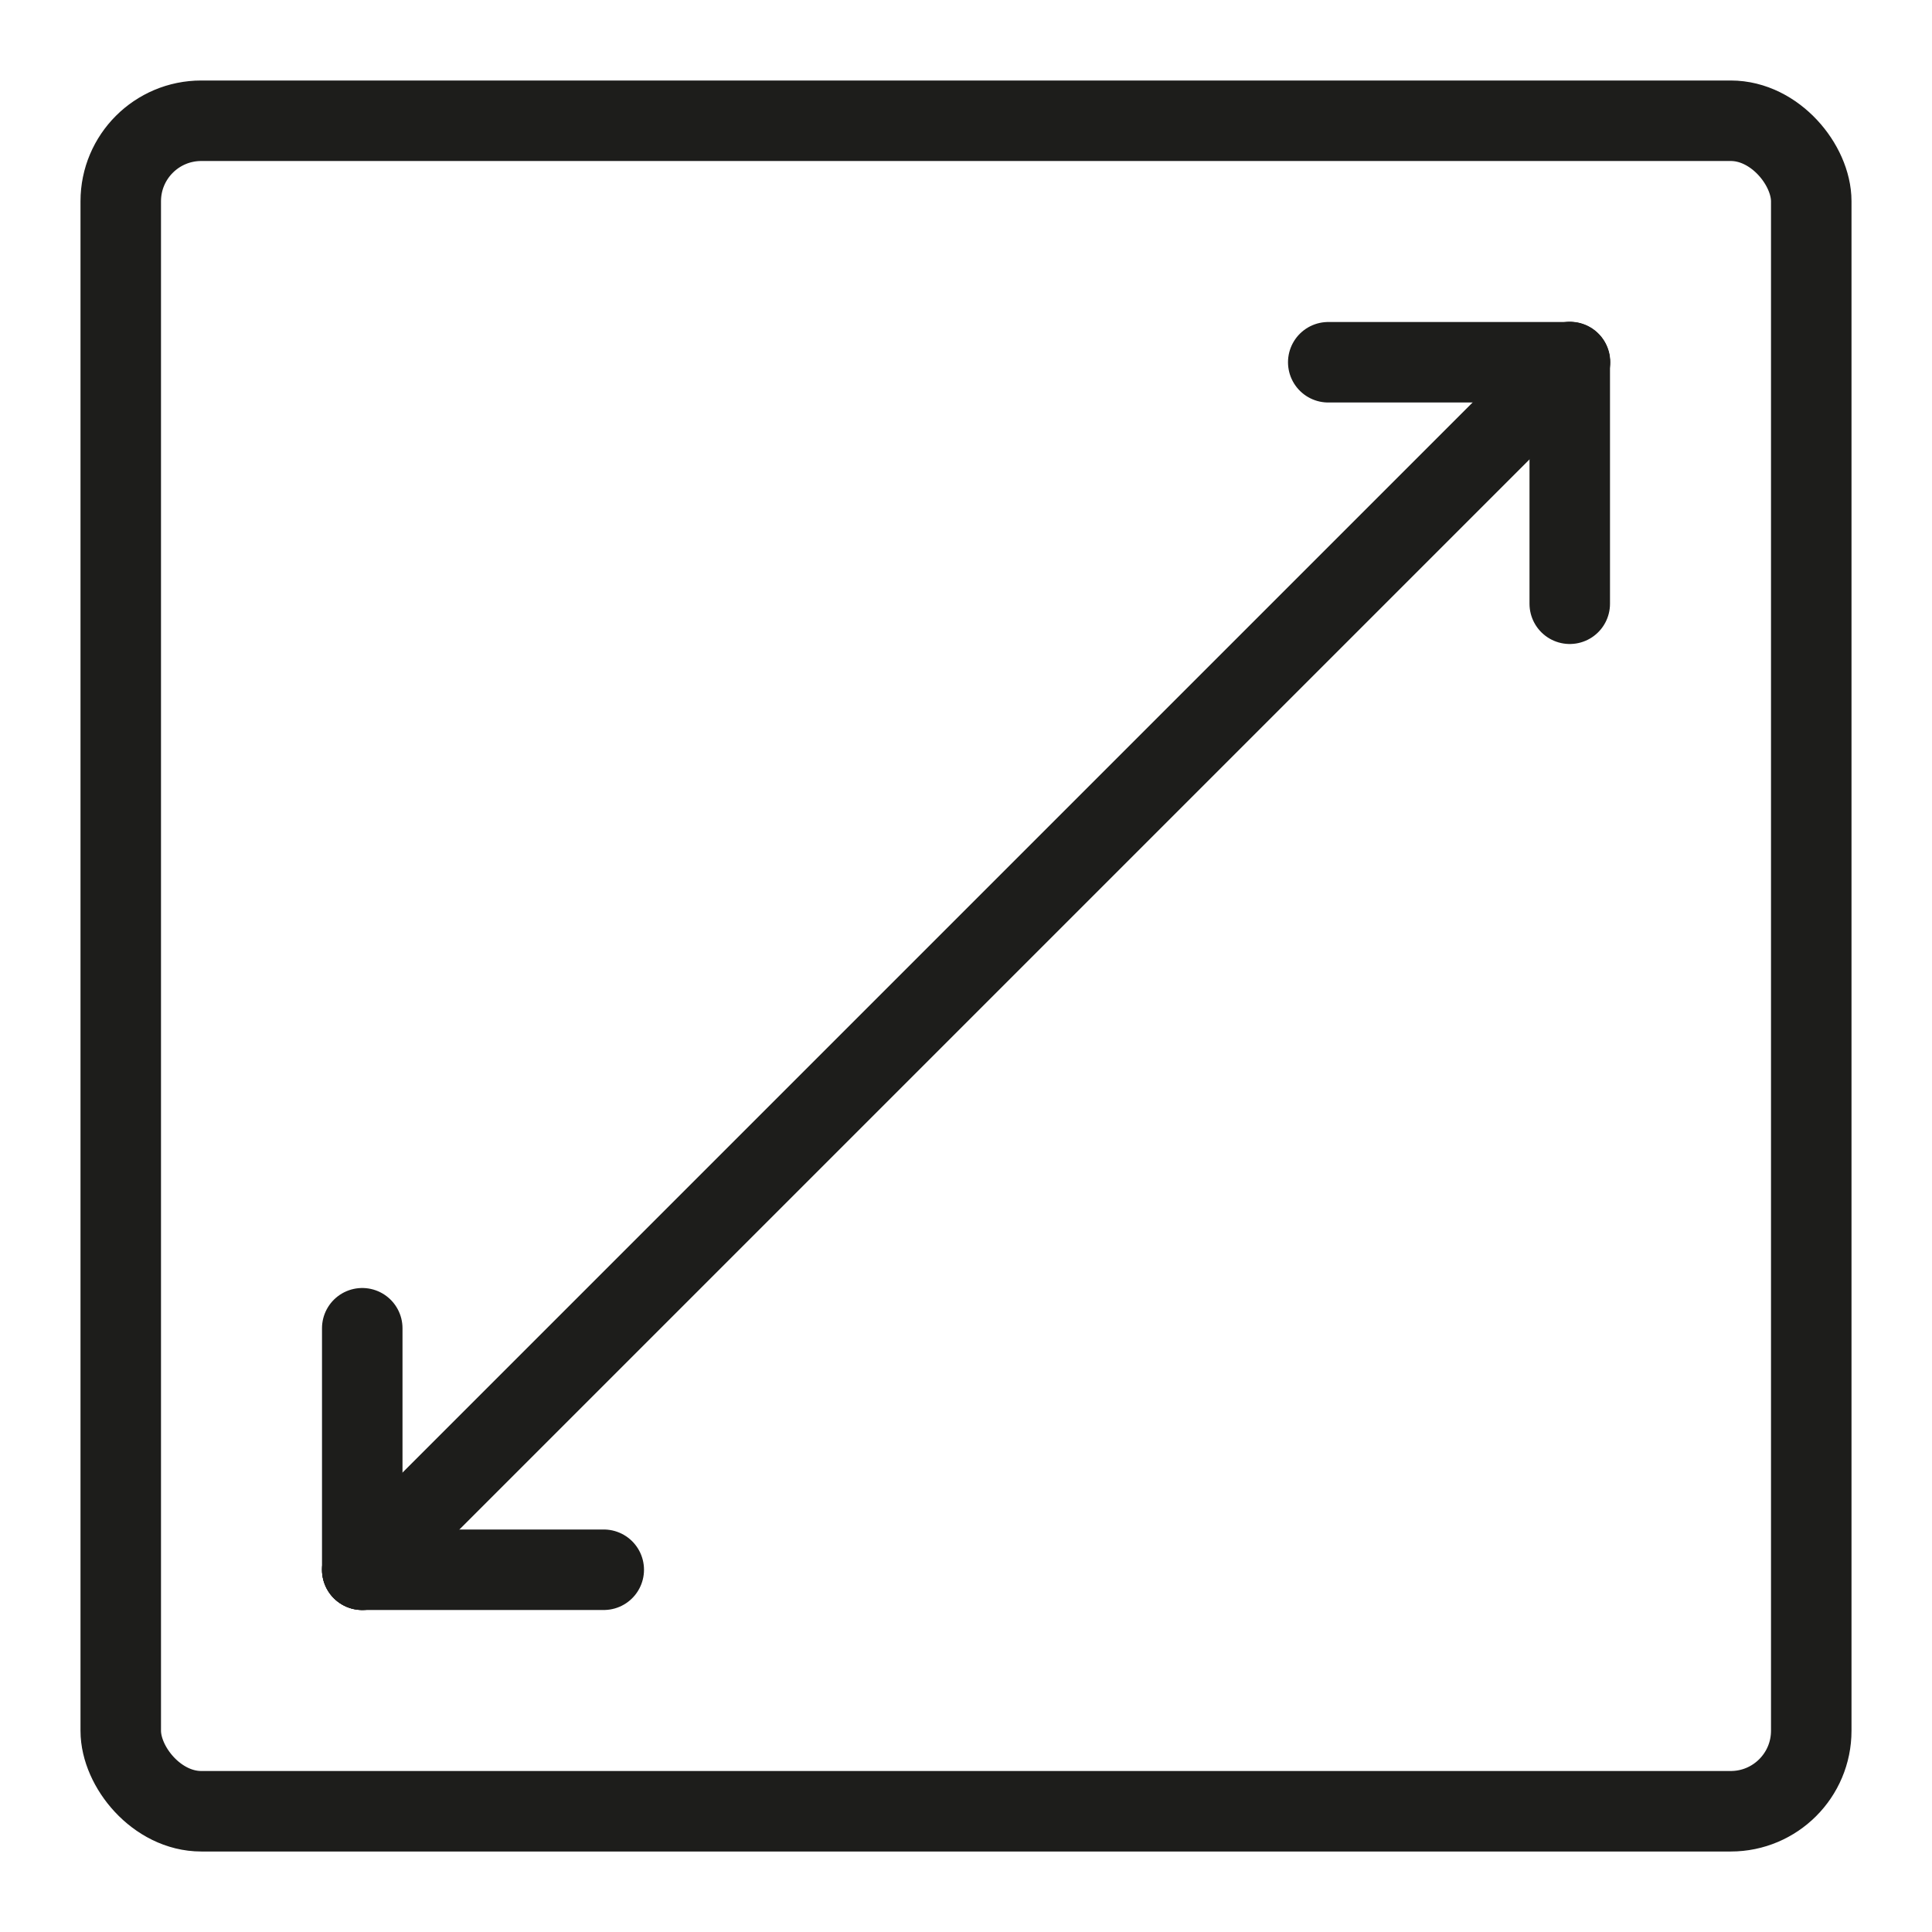 <svg xmlns="http://www.w3.org/2000/svg" viewBox="0 0 48 48">
  <g id="geräumig">
    <rect x="3" y="3" width="42" height="42" rx="2" fill="none" stroke="#1d1d1b" stroke-linecap="round" stroke-linejoin="round" stroke-width="2"/>
    <line x1="9" y1="39" x2="39.006" y2="8.994" fill="none" stroke="#1d1d1b" stroke-linecap="round" stroke-linejoin="round" stroke-width="2"/>
    <line x1="39" y1="9" x2="39" y2="15" fill="none" stroke="#1d1d1b" stroke-linecap="round" stroke-linejoin="round" stroke-width="2"/>
    <line x1="39" y1="9" x2="33" y2="9" fill="none" stroke="#1d1d1b" stroke-linecap="round" stroke-linejoin="round" stroke-width="2"/>
    <line x1="15" y1="39" x2="9" y2="39" fill="none" stroke="#1d1d1b" stroke-linecap="round" stroke-linejoin="round" stroke-width="2"/>
    <line x1="9" y1="33" x2="9" y2="39" fill="none" stroke="#1d1d1b" stroke-linecap="round" stroke-linejoin="round" stroke-width="2"/>
  </g>
</svg>
